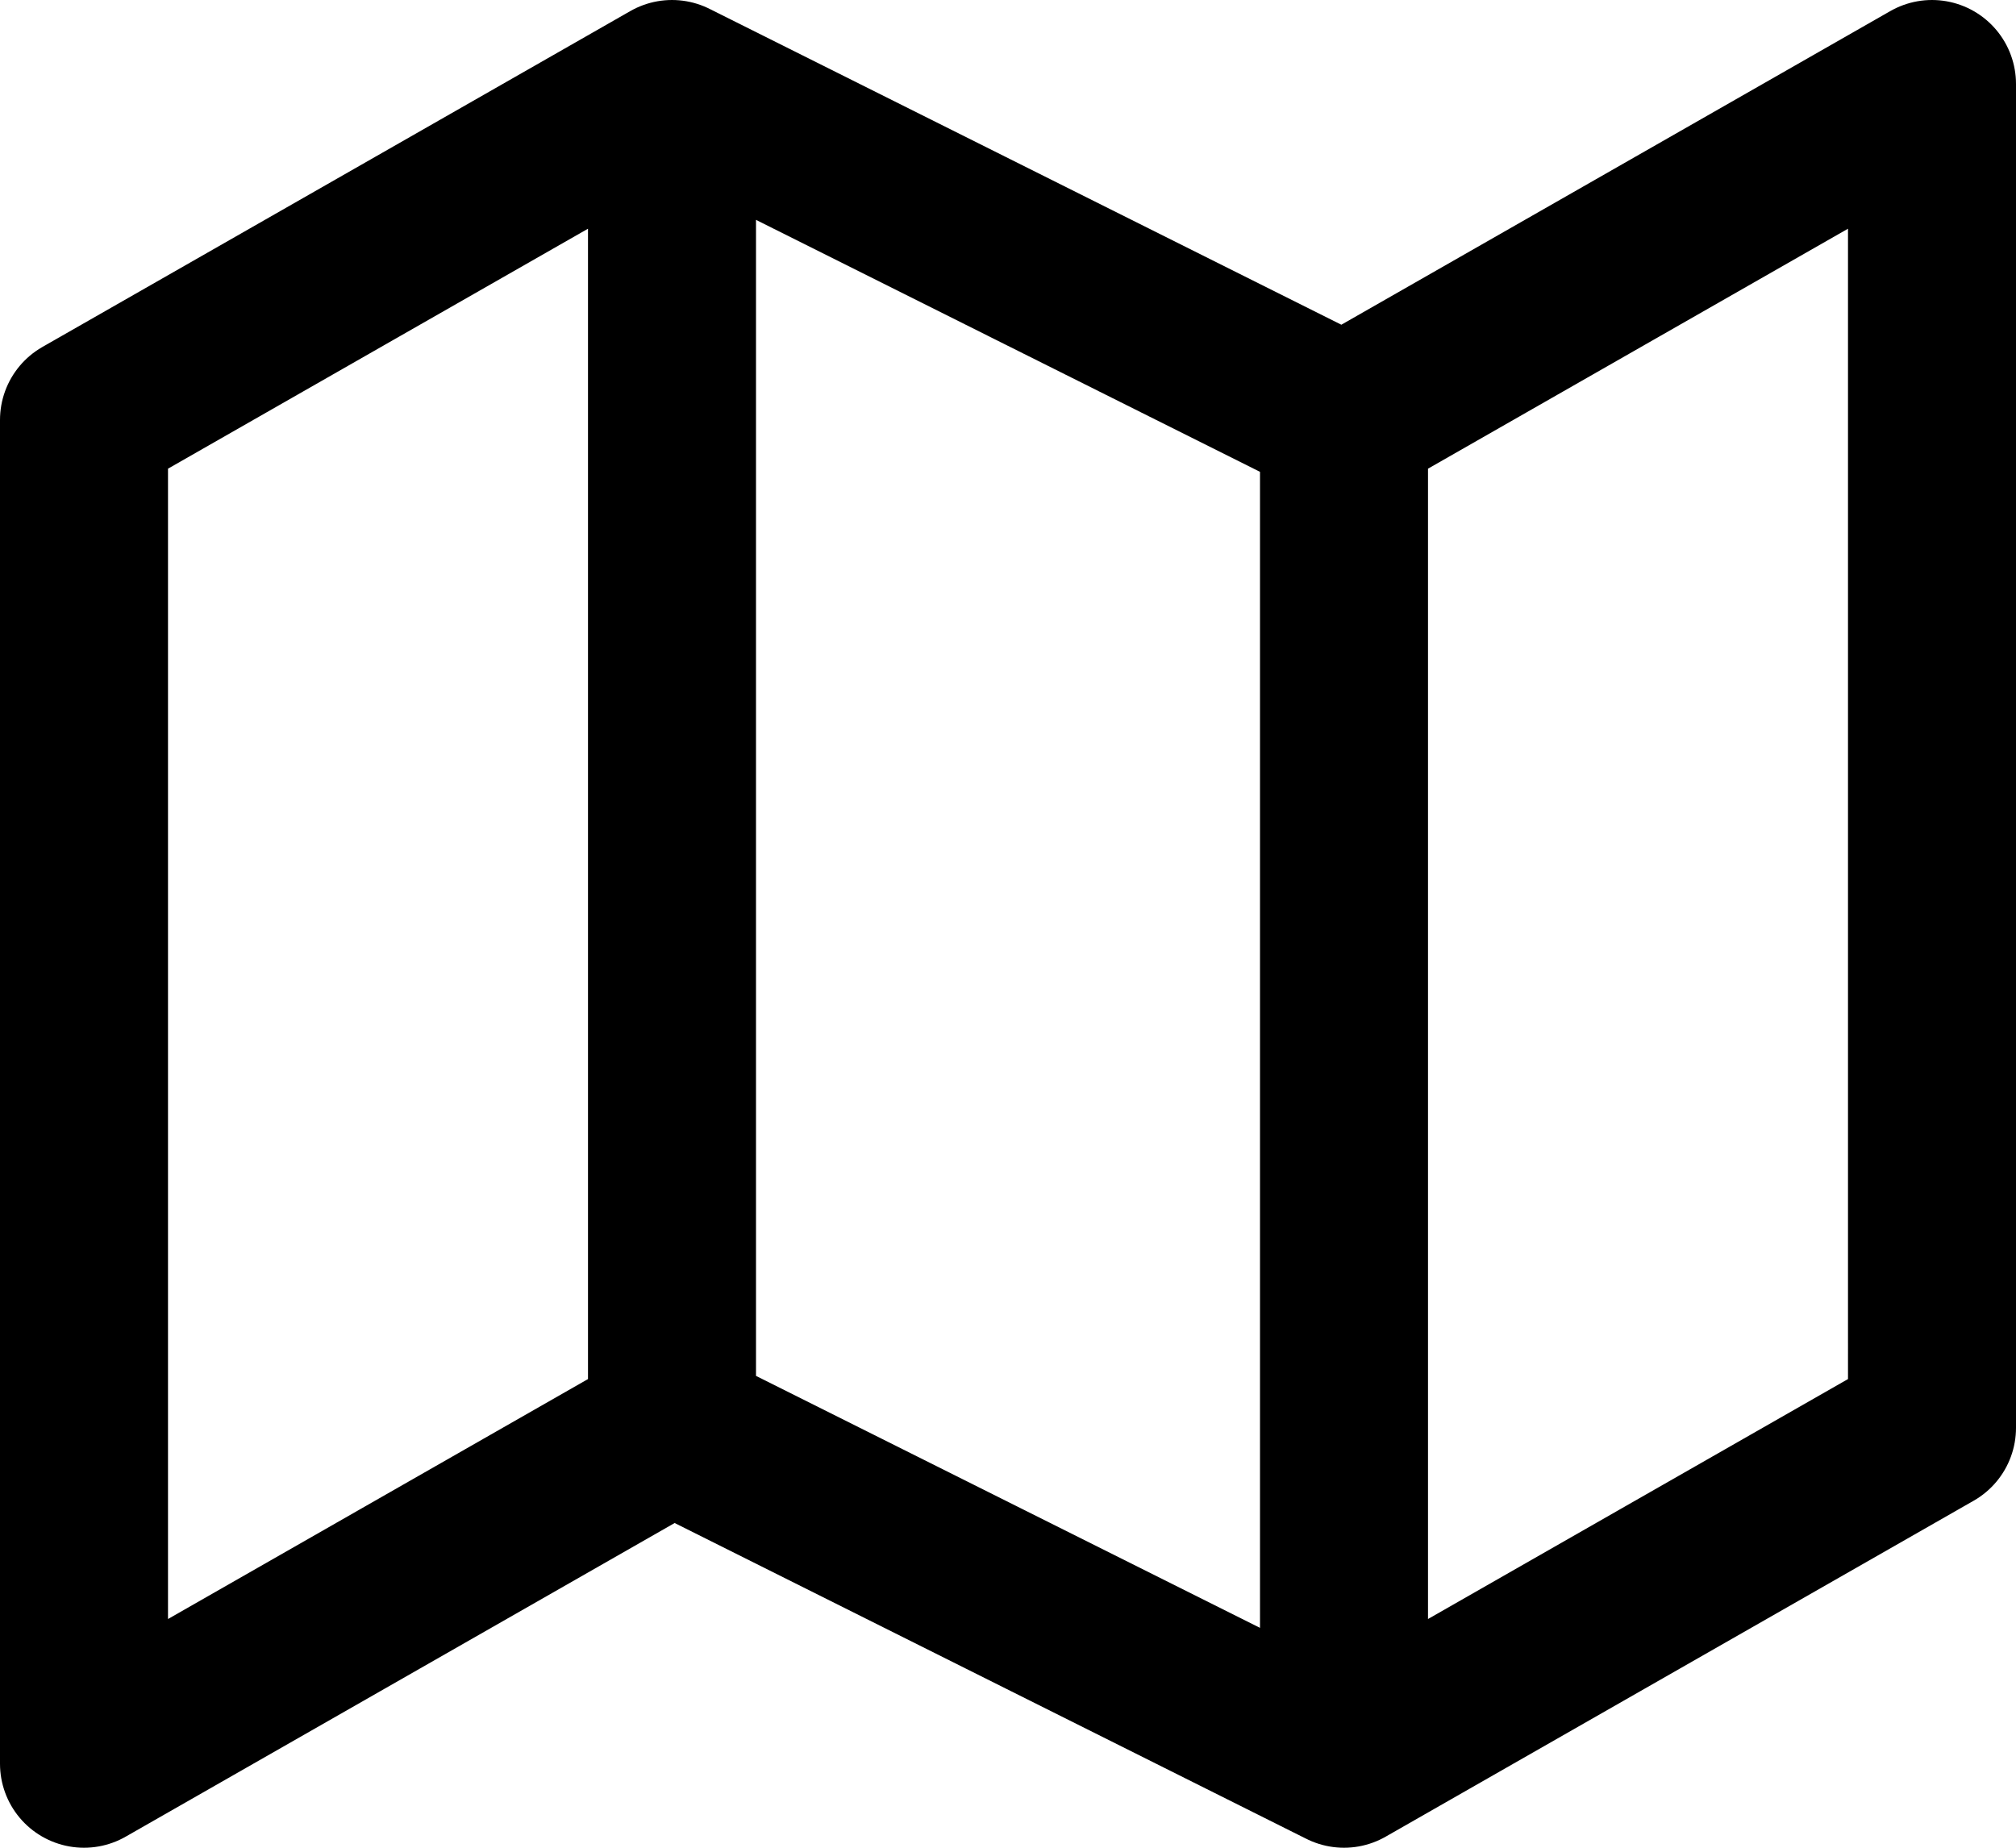<svg xmlns="http://www.w3.org/2000/svg" viewBox="0 0 24 22"><g fill="none" stroke="#000" stroke-linecap="round" stroke-linejoin="round" stroke-width="2" transform="translate(1 1)"><path d="M0 4v16l7-4 8 4 7-4V0l-7 4-8-4zM7 0v16M15 4v16"/></g></svg>